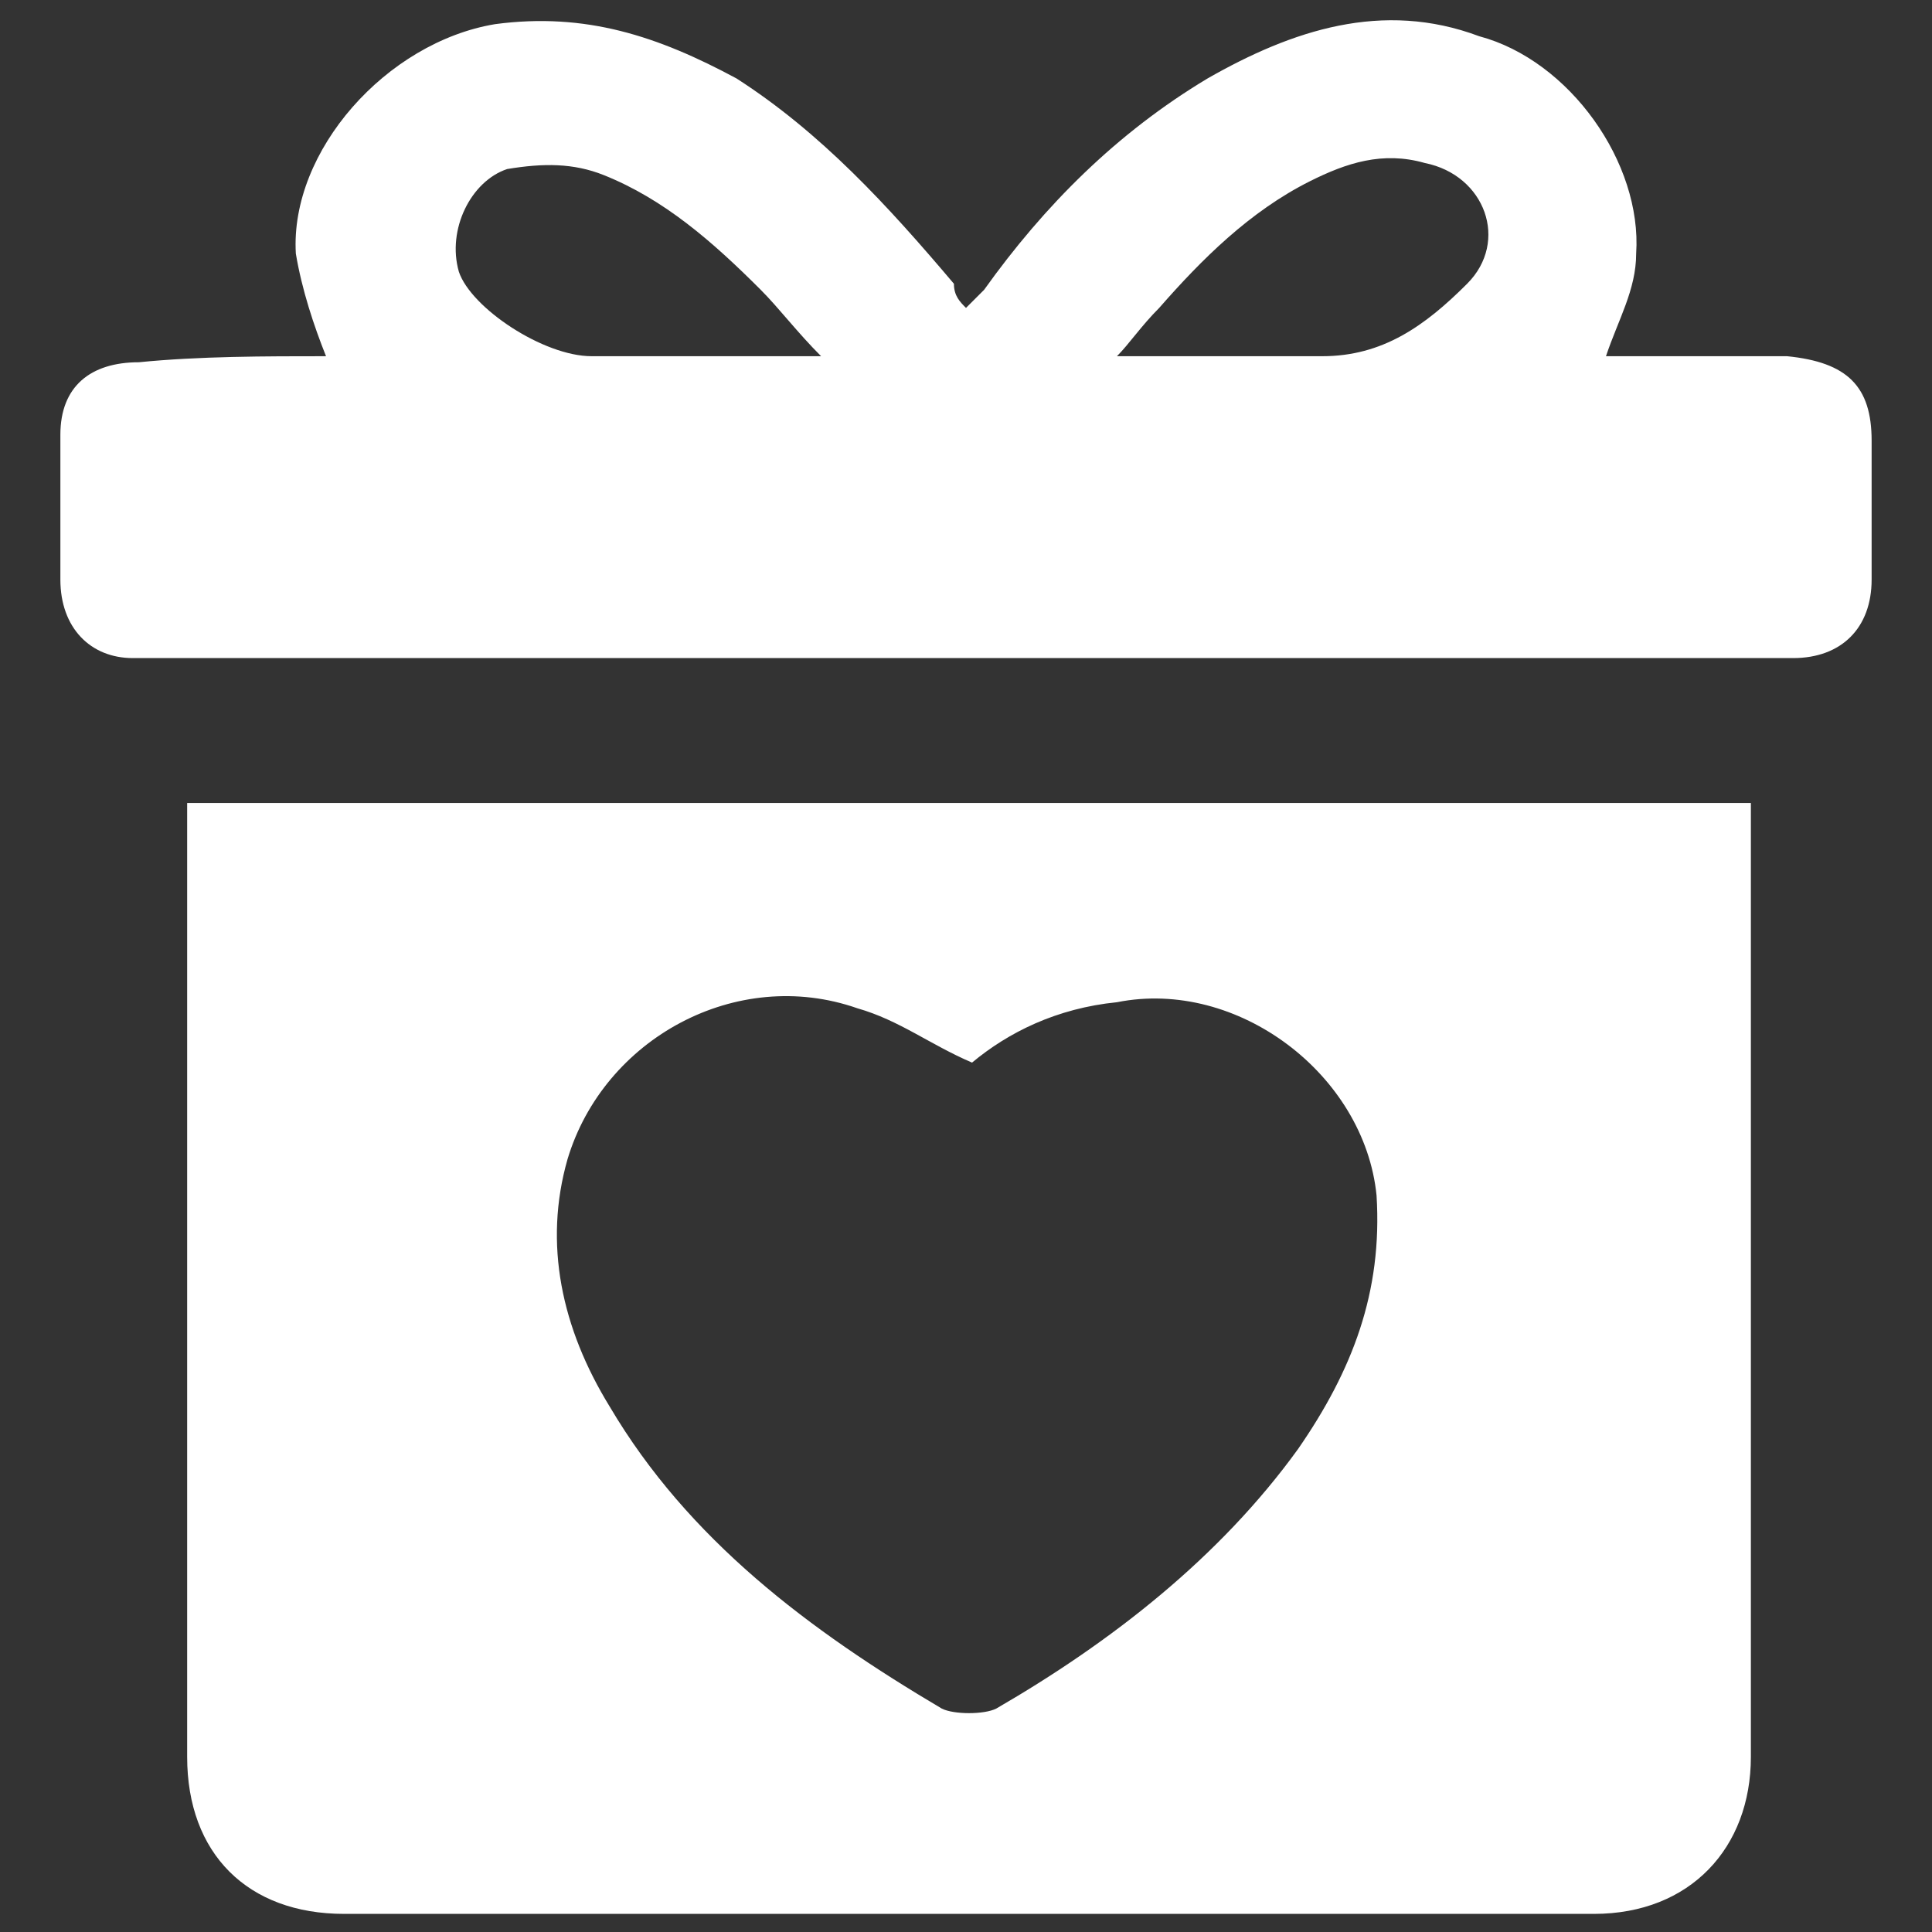 <?xml version="1.0" encoding="utf-8"?>
<!-- Generator: Adobe Illustrator 25.2.3, SVG Export Plug-In . SVG Version: 6.00 Build 0)  -->
<svg version="1.1" id="Icons" xmlns="http://www.w3.org/2000/svg" xmlns:xlink="http://www.w3.org/1999/xlink" x="0px" y="0px"
	 viewBox="0 0 32 32" style="enable-background:new 0 0 32 32;" xml:space="preserve">
<rect x="0" y="0" width="32" height="32" fill="#333333" stroke="none"/>
<style type="text/css">
	.st0{fill:#FFFFFF;}
</style>
<g>
	<path class="st0" d="M3.1,13.3c8.6,0,17.2,0,25.9,0c0,0.1,0,0.3,0,0.4c0,5.1,0,10.3,0,15.4c0,1.5-1,2.6-2.6,2.6
		c-6.9,0-13.8,0-20.7,0c-1.6,0-2.6-1-2.6-2.6c0-5.1,0-10.3,0-15.4C3.1,13.5,3.1,13.4,3.1,13.3z M16.1,17.6c-0.7-0.3-1.2-0.7-1.9-0.9
		c-2-0.7-4.2,0.5-4.8,2.5C9,20.6,9.3,22,10.1,23.3c1.3,2.2,3.3,3.7,5.5,5c0.2,0.1,0.7,0.1,0.9,0c1.9-1.1,3.7-2.5,5-4.3
		c0.9-1.3,1.4-2.6,1.3-4.2c-0.2-2-2.3-3.6-4.3-3.2C17.5,16.7,16.7,17.1,16.1,17.6z"/>
	<path class="st0" d="M5.4,5.9C5.2,5.4,5,4.8,4.9,4.2C4.8,2.5,6.4,0.7,8.2,0.4c1.5-0.2,2.7,0.2,4,0.9c1.4,0.9,2.5,2.1,3.6,3.4
		C15.8,4.9,15.9,5,16,5.1c0.1-0.1,0.2-0.2,0.3-0.3c1-1.4,2.2-2.6,3.7-3.5c1.4-0.8,2.9-1.3,4.5-0.7C26,1,27.2,2.7,27.1,4.2
		c0,0.6-0.3,1.1-0.5,1.7c0,0,0.1,0,0.2,0c0.9,0,1.9,0,2.8,0C30.6,6,31,6.4,31,7.3c0,0.8,0,1.5,0,2.3c0,0.8-0.5,1.3-1.3,1.3
		c-9.2,0-18.3,0-27.5,0C1.5,10.9,1,10.4,1,9.6C1,8.8,1,8,1,7.2C1,6.4,1.5,6,2.3,6C3.3,5.9,4.4,5.9,5.4,5.9z M13.6,5.9
		c-0.4-0.4-0.7-0.8-1-1.1C11.8,4,11,3.3,10,2.9C9.5,2.7,9,2.7,8.4,2.8C7.8,3,7.4,3.8,7.6,4.5C7.8,5.1,9,5.9,9.8,5.9
		c1.2,0,2.3,0,3.5,0C13.3,5.9,13.4,5.9,13.6,5.9z M18.5,5.9c1.2,0,2.3,0,3.4,0c1,0,1.7-0.5,2.4-1.2c0.7-0.7,0.3-1.8-0.7-2
		c-0.7-0.2-1.3,0-1.9,0.3c-1,0.5-1.8,1.3-2.5,2.1C18.9,5.4,18.7,5.7,18.5,5.9z"/>
</g>
</svg>
